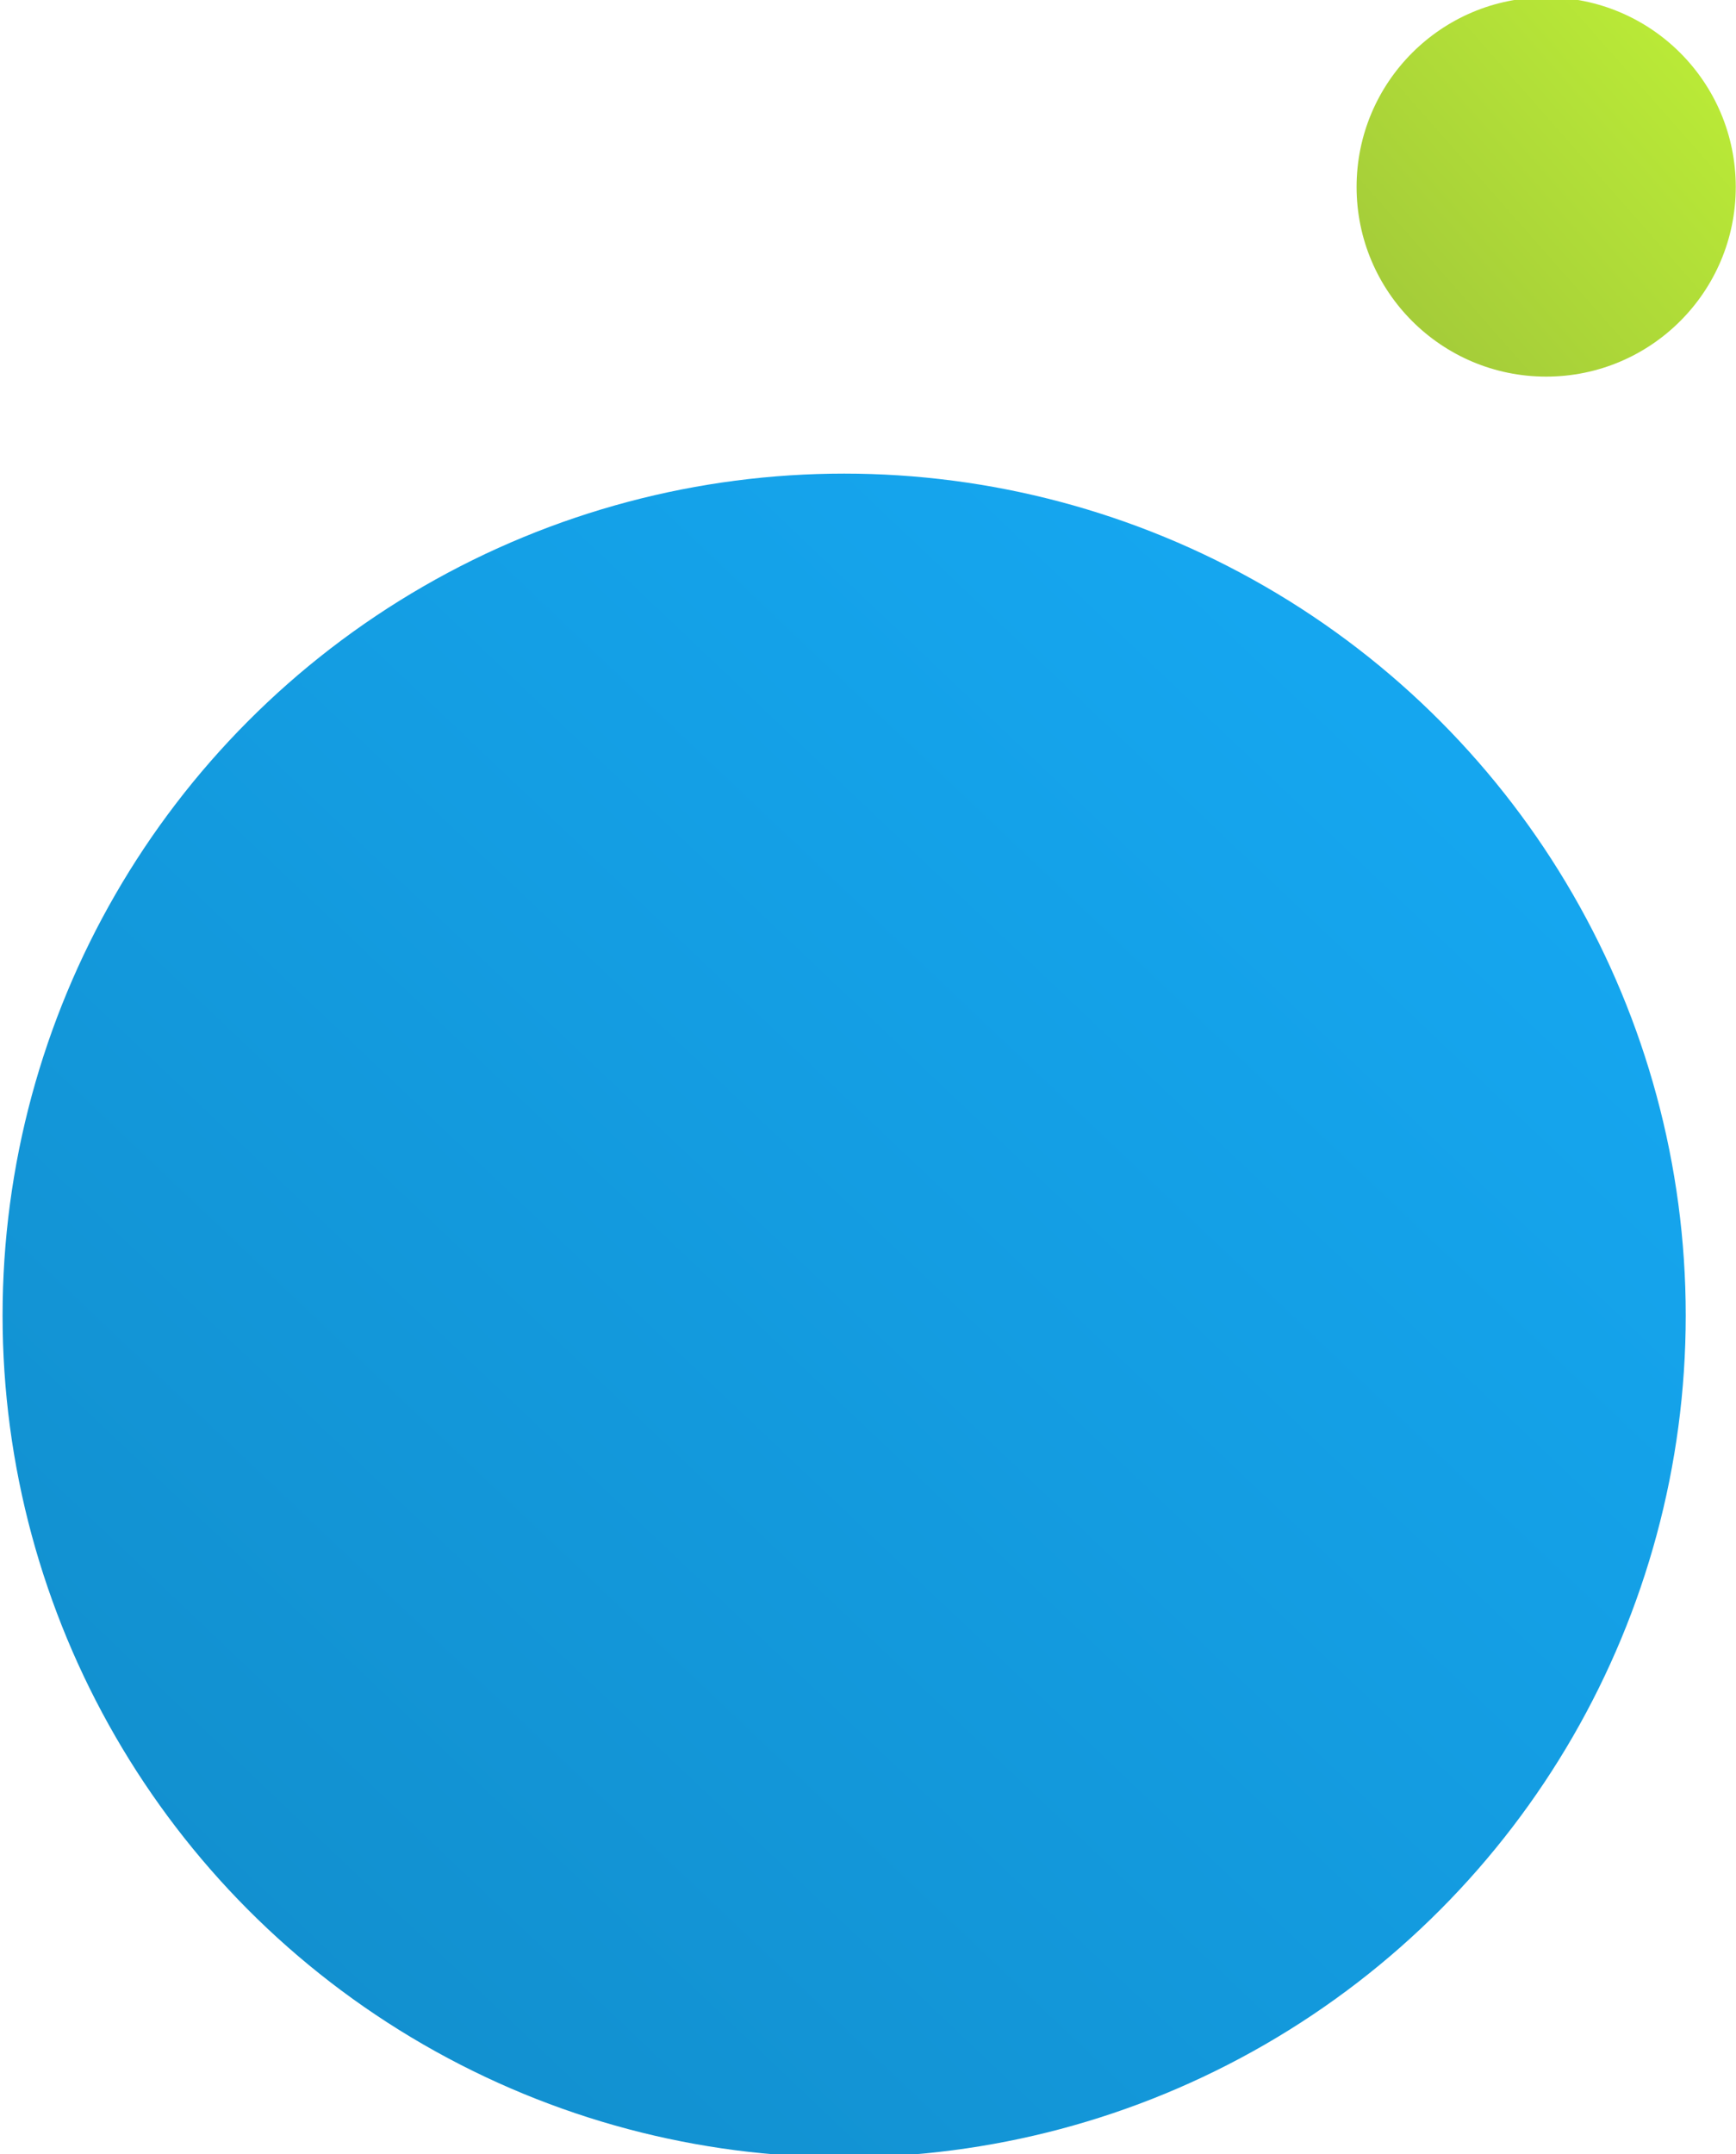 <svg viewBox="0 0 495 614" xmlns="http://www.w3.org/2000/svg" fill-rule="evenodd" clip-rule="evenodd" stroke-linejoin="round" stroke-miterlimit="2"><circle cx=".52" cy="-.04" r=".51" fill="url(#_Linear1)" transform="matrix(-470.524 0 0 470.524 485.372 393.79)"/><circle cx=".5" cy=".02" fill="url(#_Linear2)" r=".52" transform="matrix(-103.957 0 0 103.957 492.852 51.218)"/><defs><linearGradient id="_Linear1" x1="0" y1="0" x2="1" y2="0" gradientUnits="userSpaceOnUse" gradientTransform="scale(-1 1) rotate(-45.31 0 1.202)"><stop offset="0" stop-color="#1290cf"/><stop offset="1" stop-color="#15a6ef"/></linearGradient><linearGradient id="_Linear2" x1="0" y1="0" x2="1" y2="0" gradientUnits="userSpaceOnUse" gradientTransform="scale(-1 1) rotate(-41.423 0 1.336)"><stop offset="0" stop-color="#a5cd39"/><stop offset="1" stop-color="#b9e937"/></linearGradient></defs></svg>